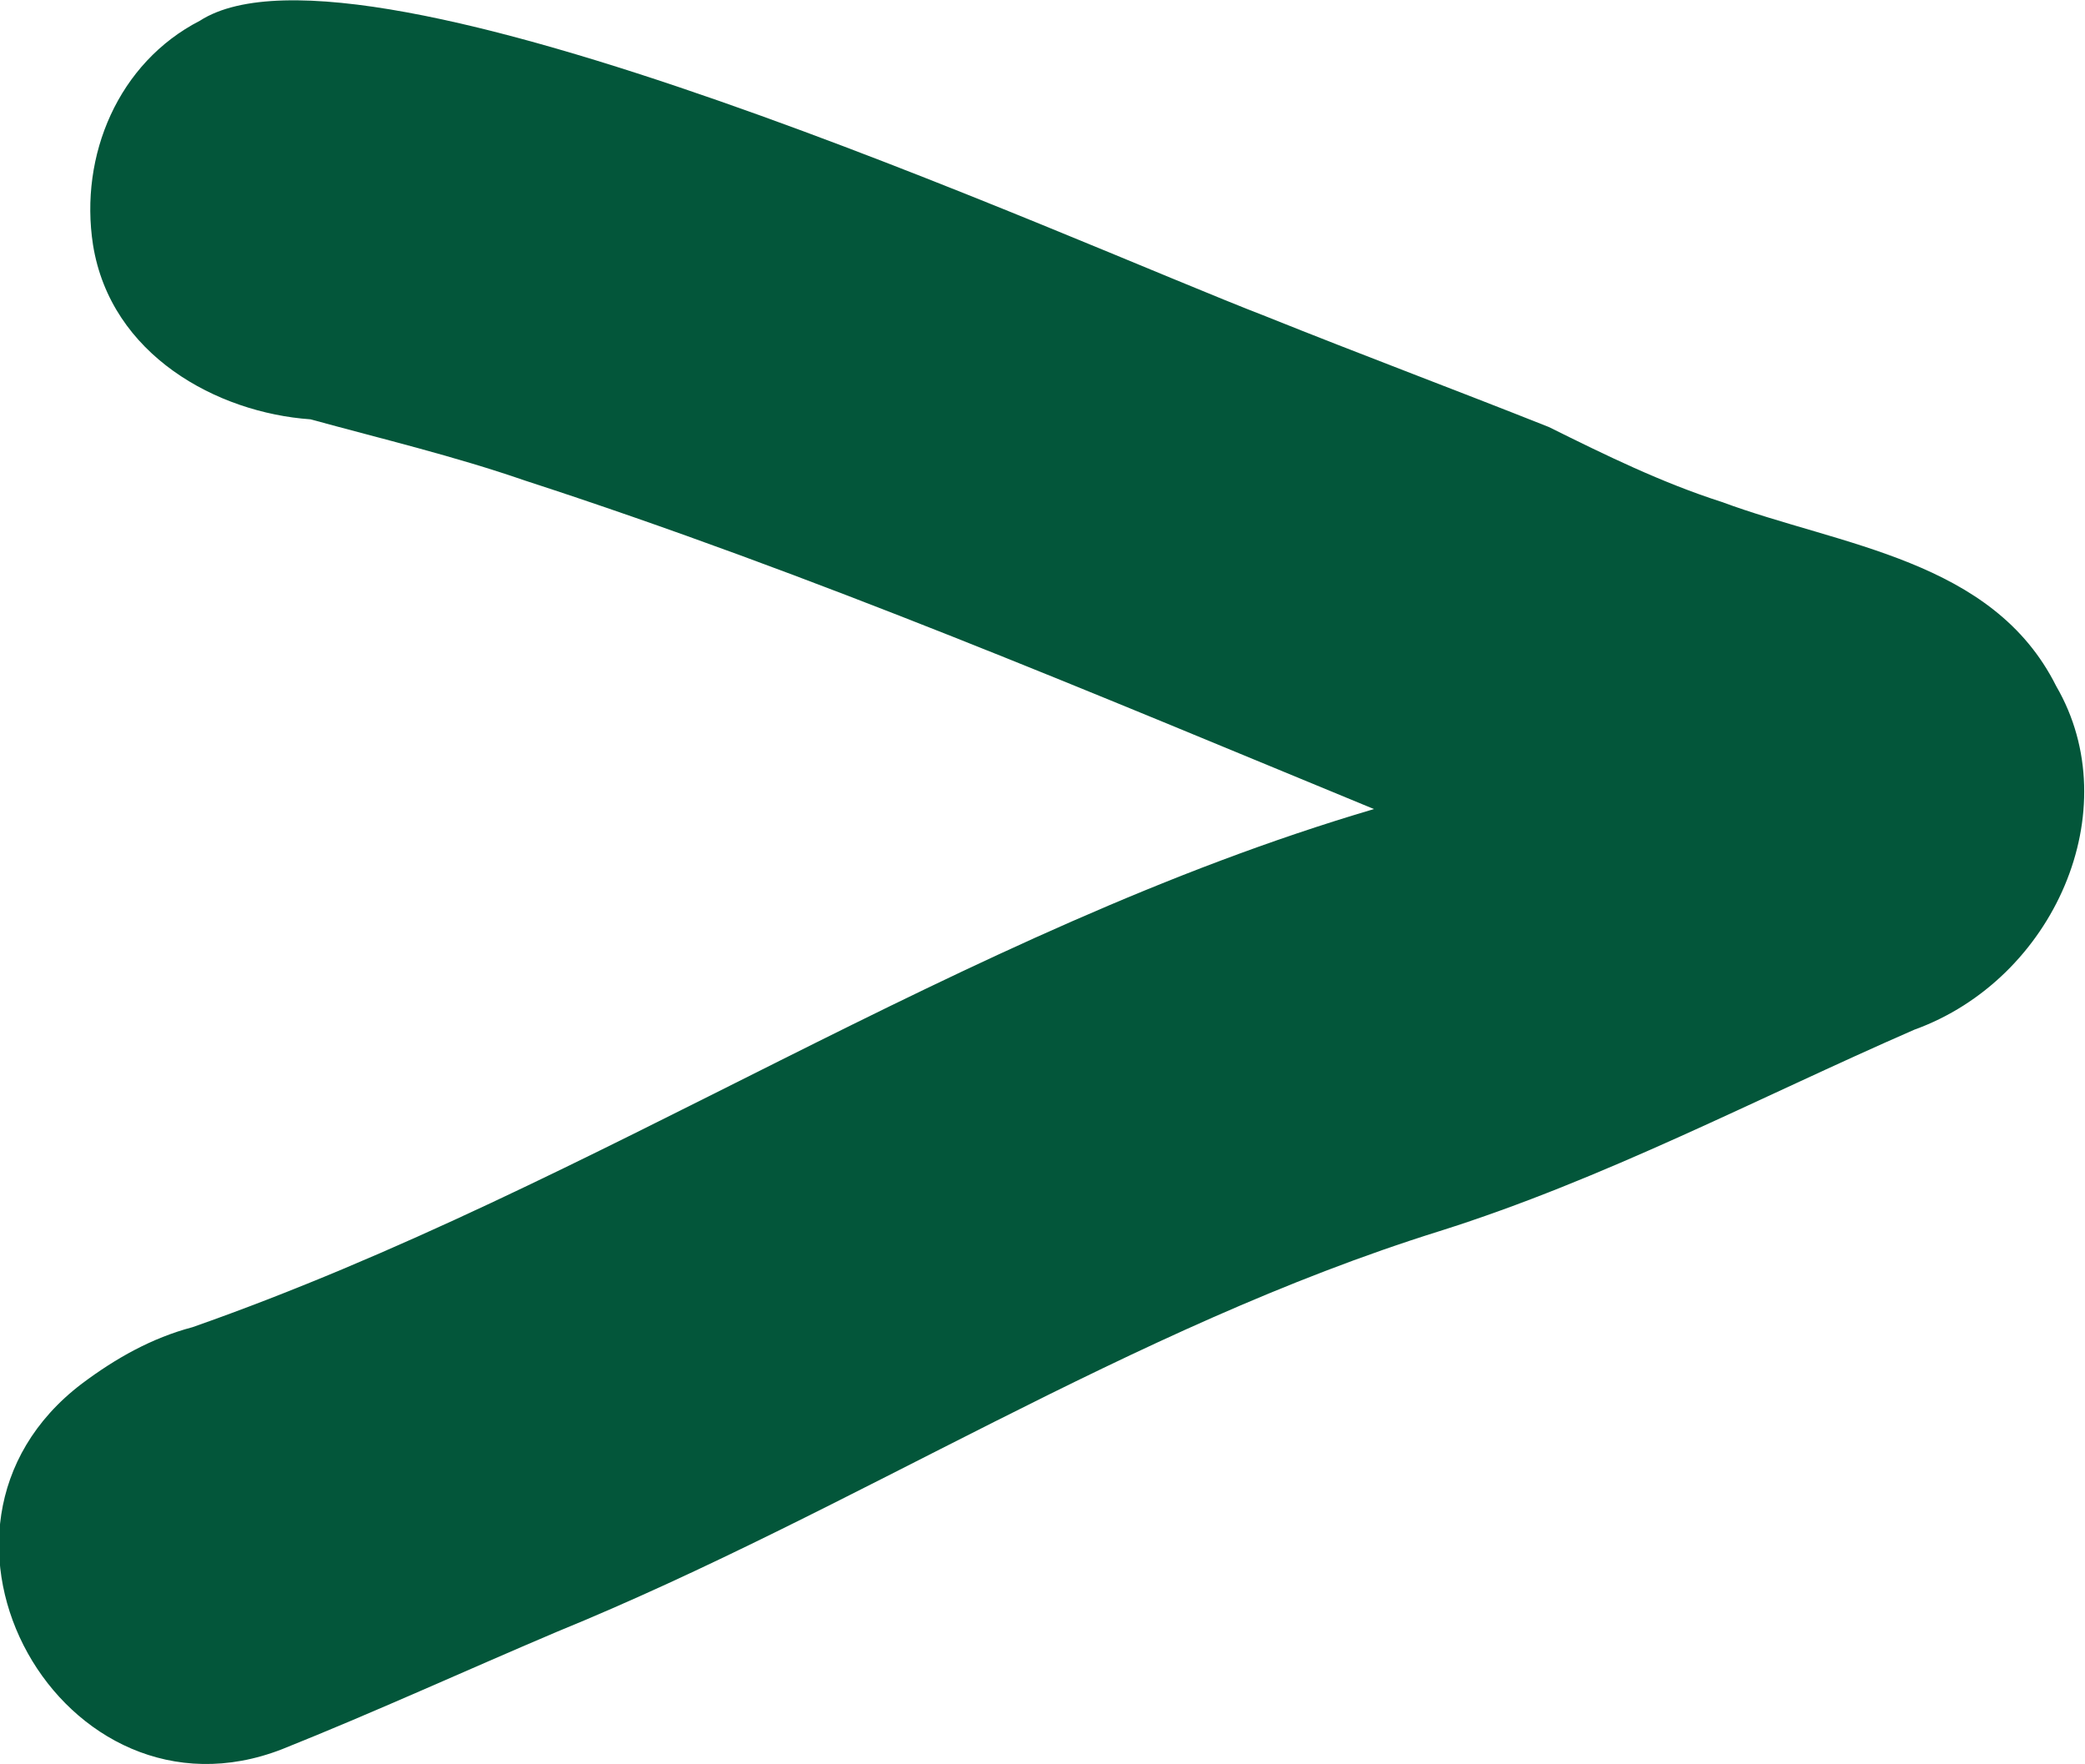 <?xml version="1.0" encoding="utf-8"?>
<!-- Generator: Adobe Illustrator 27.5.0, SVG Export Plug-In . SVG Version: 6.00 Build 0)  -->
<svg version="1.2" baseProfile="tiny" id="Layer_1" xmlns="http://www.w3.org/2000/svg" xmlns:xlink="http://www.w3.org/1999/xlink"
	 x="0px" y="0px" viewBox="0 0 542.5 458.9" overflow="visible" xml:space="preserve">
<g id="White_R_Arrow">
	<path fill="#03563A" d="M357.5,210.5c-73.3-30.2-145.6-61-221-85.5c-18.2-6.3-37.1-10.8-55.7-15.9c-24.3-1.7-52-16.7-56.6-45.4
		c-3.6-23.3,6.6-47.4,27.8-58.3c42-27.1,226.2,57.2,277.6,77c24.4,9.8,49,19,73.4,28.7c14.7,7.3,29.4,14.5,45,19.5
		c31,11.5,70.5,14.9,87,47.9c18.8,32.3-0.6,76.3-36.9,89.4c-41,17.9-80.7,38.9-123.5,52.4c-80.7,25.2-152,72.5-229.8,104.3
		c-23.8,10.1-47.4,20.9-71.4,30.5c-57,22.2-102.1-57.1-52.1-95.1c8.8-6.6,18.2-11.9,28.8-14.7C156.1,308.1,249.6,242.3,357.5,210.5
		L357.5,210.5z"/>
</g>
</svg>
